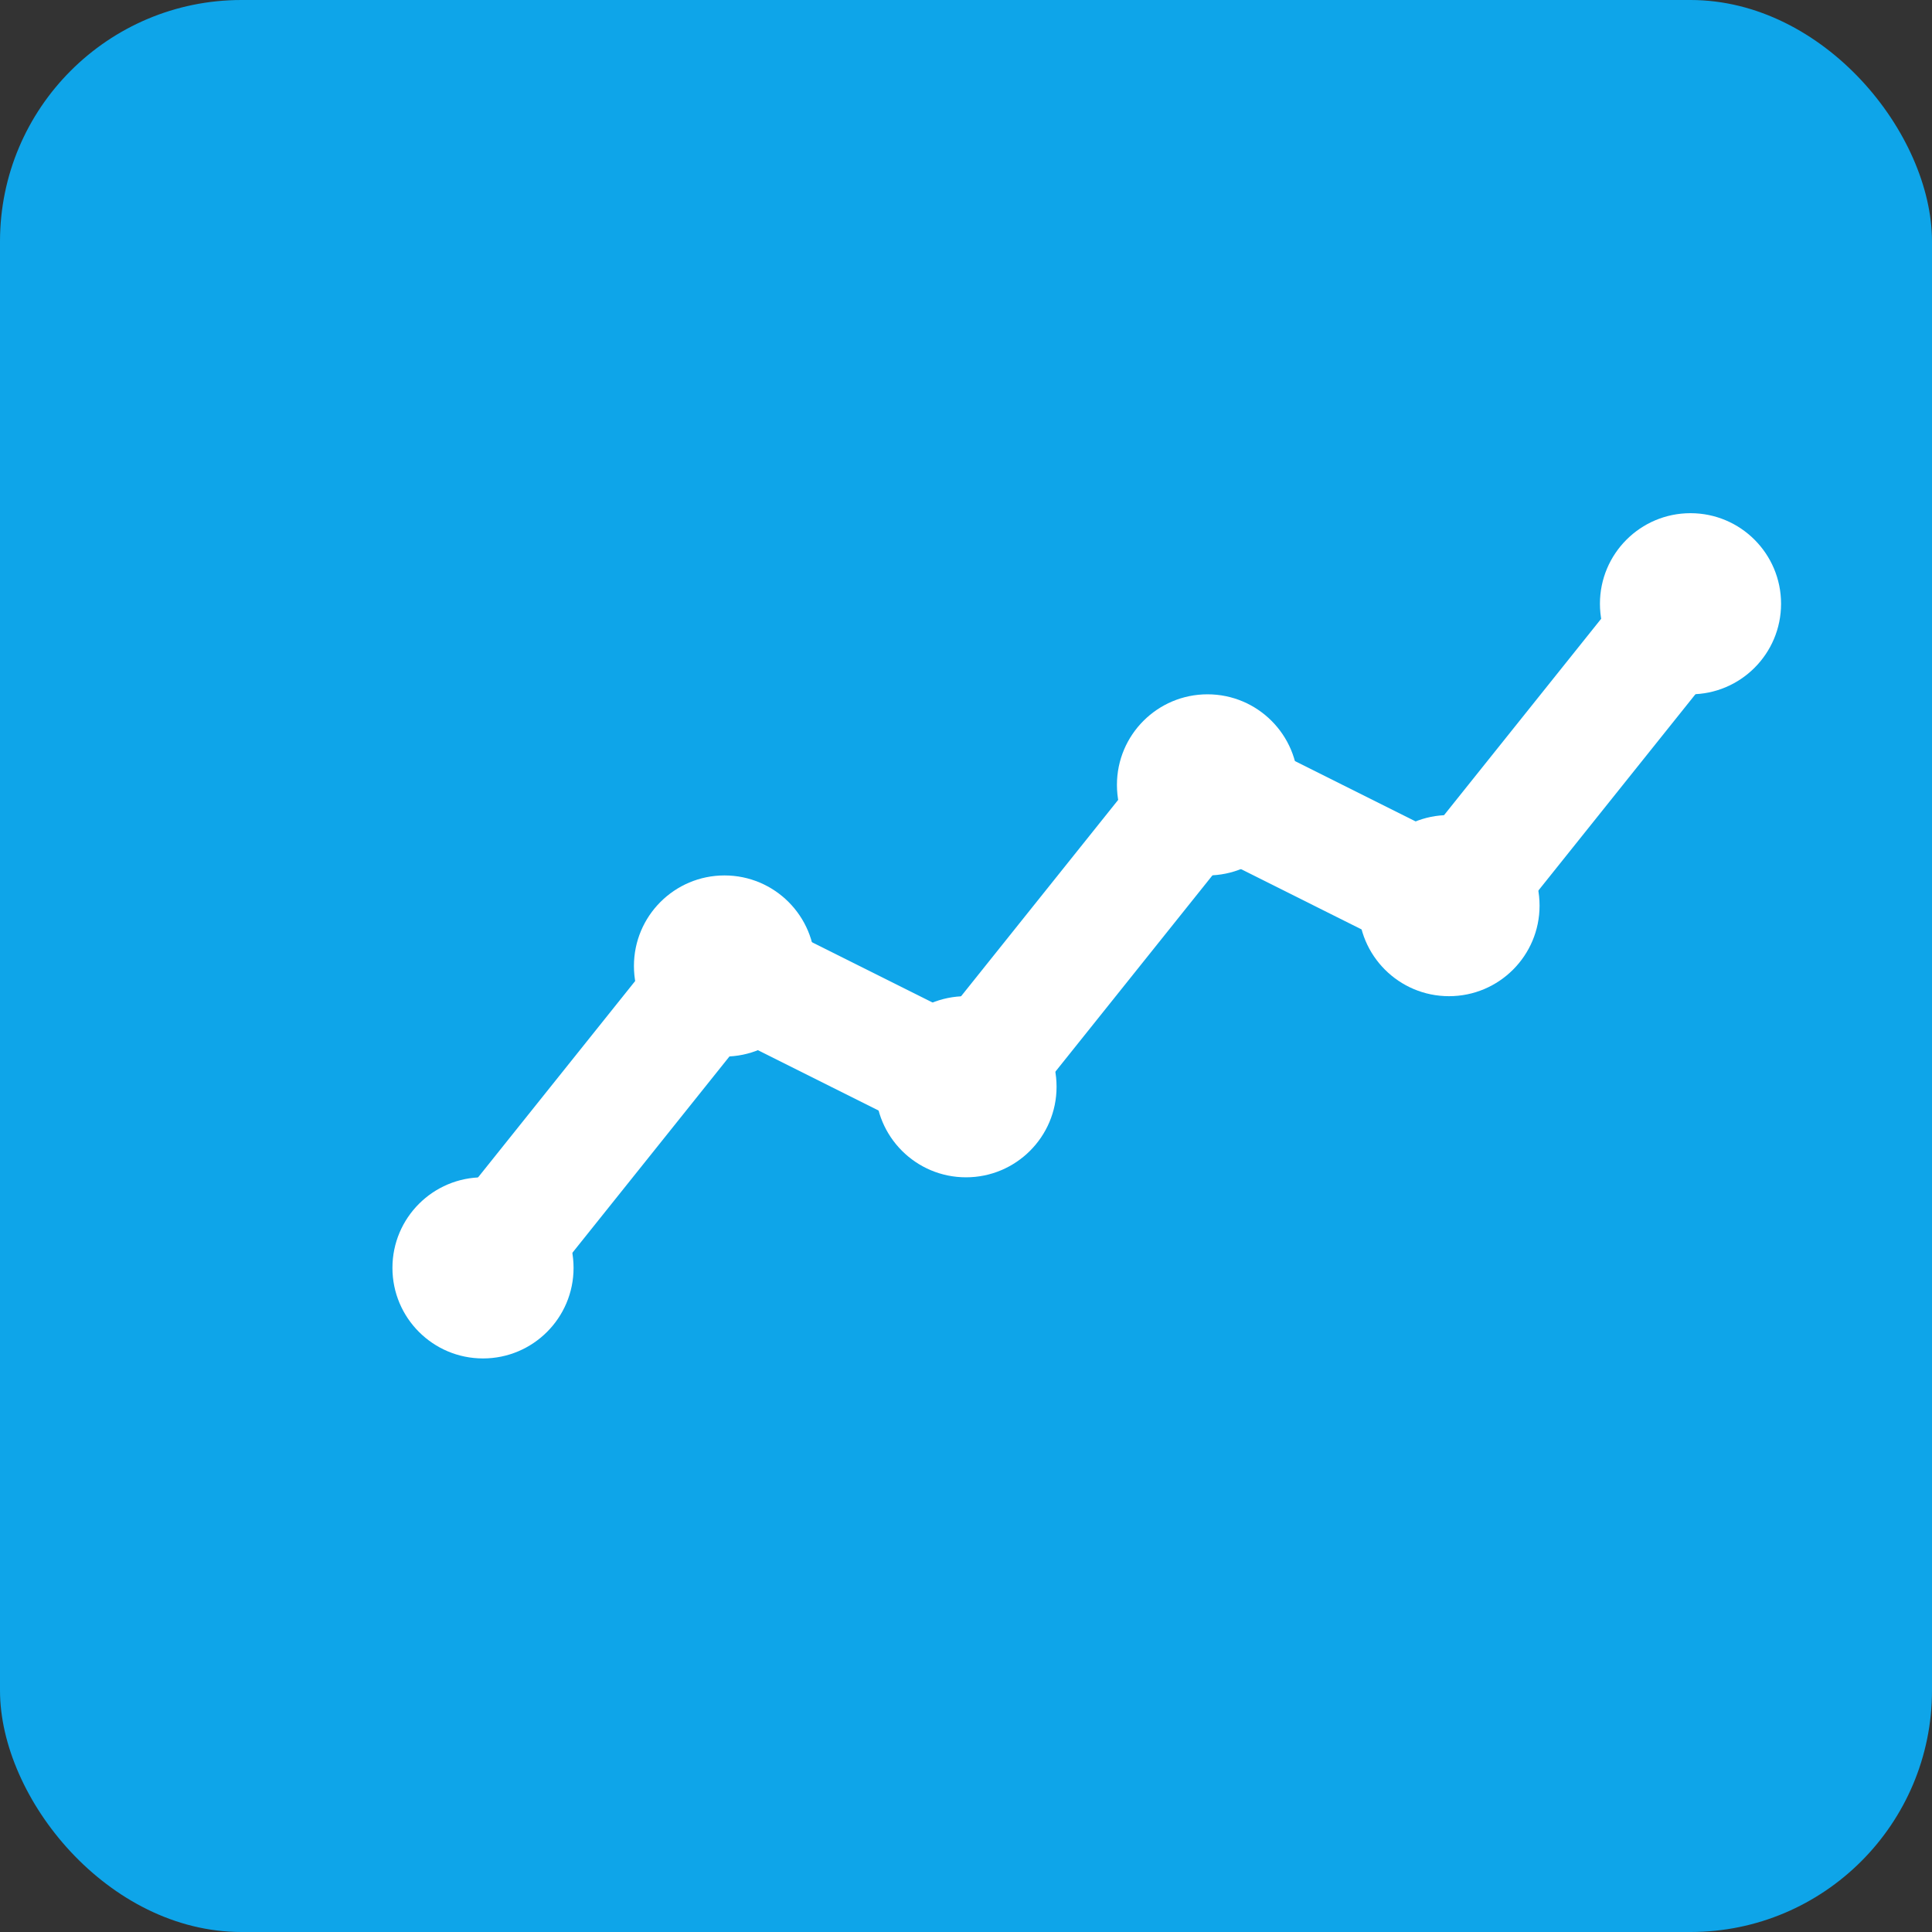 <svg width="32" height="32" viewBox="0 0 32 32" fill="none" xmlns="http://www.w3.org/2000/svg">
  <rect x="0" y="0" width="32" height="32" fill="#333333" stroke="none"/>
  <rect width="32" height="32" rx="4" fill="#0ea5e9"/>
  <path d="M8 21 L12 16 L16 18 L20 13 L24 15 L28 10" stroke="white" stroke-width="2" stroke-linecap="round" stroke-linejoin="round" fill="none"/>
  <circle cx="8" cy="21" r="1.5" fill="white"/>
  <circle cx="12" cy="16" r="1.5" fill="white"/>
  <circle cx="16" cy="18" r="1.5" fill="white"/>
  <circle cx="20" cy="13" r="1.5" fill="white"/>
  <circle cx="24" cy="15" r="1.5" fill="white"/>
  <circle cx="28" cy="10" r="1.5" fill="white"/>
</svg>
